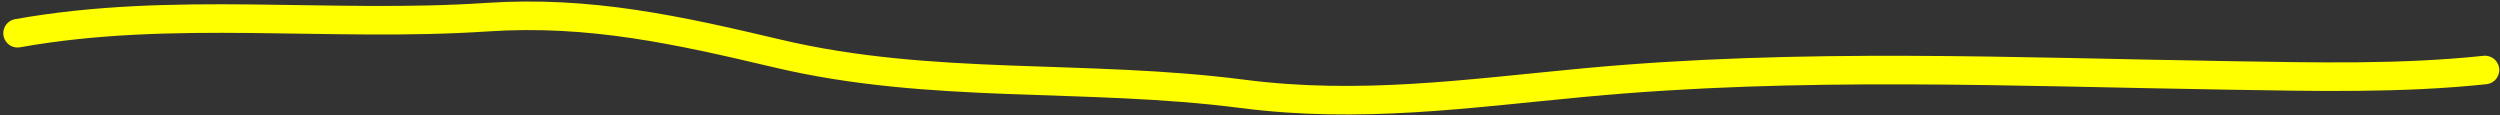 <?xml version="1.0" encoding="UTF-8"?> <svg xmlns="http://www.w3.org/2000/svg" width="499" height="23" viewBox="0 0 499 23" fill="none"><rect x="0" y="0" width="499" height="23" fill="#333333" stroke="none"/><path d="M3.506 6.632C34.501 1.085 65.661 5.526 97.202 3.427C117.749 2.06 135.403 6.006 155.273 10.7C186.03 17.965 216.504 14.669 247.972 18.73C271.507 21.767 292.763 18.684 316.16 16.487C359.463 12.42 401.884 14.374 445.197 15.06C462.092 15.327 479.171 15.756 496 13.972" stroke="#FFFF00" stroke-width="5.699" stroke-linecap="round"></path></svg> 